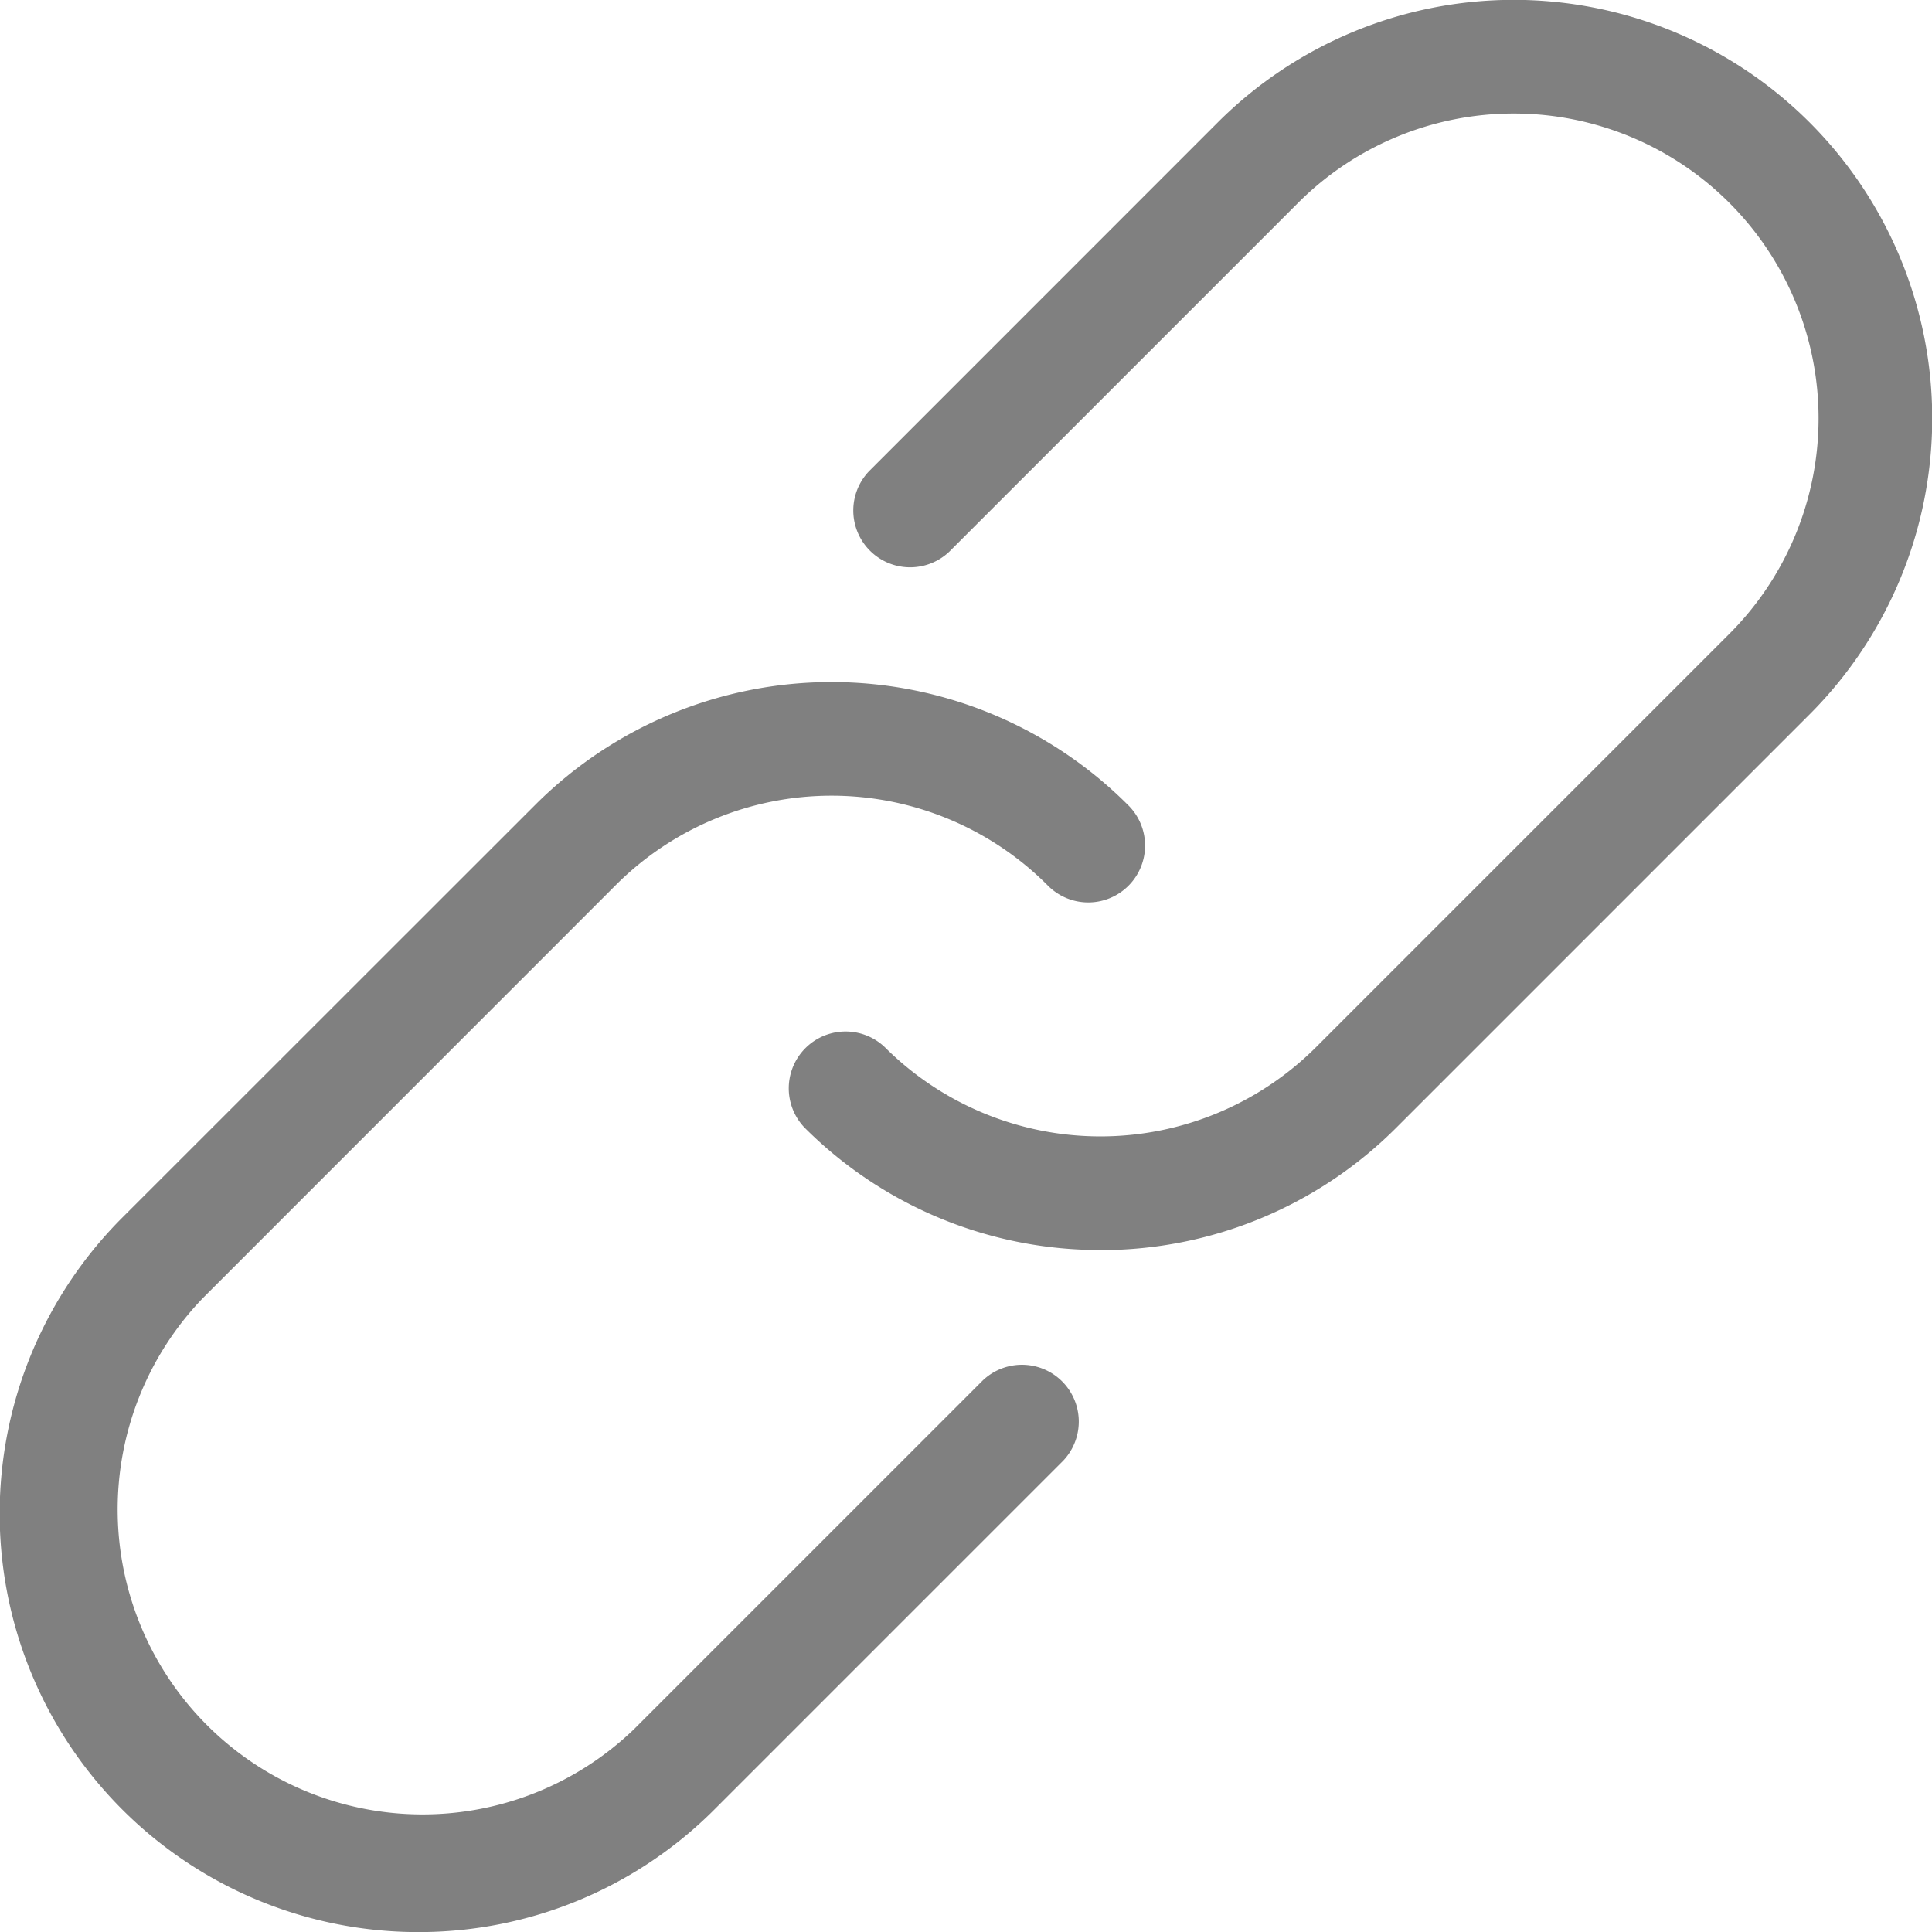 <svg xmlns="http://www.w3.org/2000/svg" width="23.083" height="23.084" viewBox="0 0 23.083 23.084">
  <path id="连接" d="M13.149,16.689a4.986,4.986,0,0,1-3.536-1.463.679.679,0,0,1,.96-.96,3.646,3.646,0,0,0,5.151,0l4.938-4.938a3.642,3.642,0,0,0-5.151-5.151L11.344,8.344a.679.679,0,0,1-.96-.96L14.55,3.217a5,5,0,1,1,7.072,7.072l-4.938,4.938a4.986,4.986,0,0,1-3.537,1.463h0ZM5,24.838A5,5,0,0,1,1.464,16.3L6.4,11.366a5.005,5.005,0,0,1,7.072,0,.679.679,0,1,1-.96.96,3.646,3.646,0,0,0-5.151,0L2.424,17.264a3.643,3.643,0,0,0,5.151,5.151l4.167-4.167a.679.679,0,0,1,.96.96L8.535,23.375A4.986,4.986,0,0,1,5,24.838Z" transform="translate(-0.001 -1.754)" fill="gray"/>
</svg>